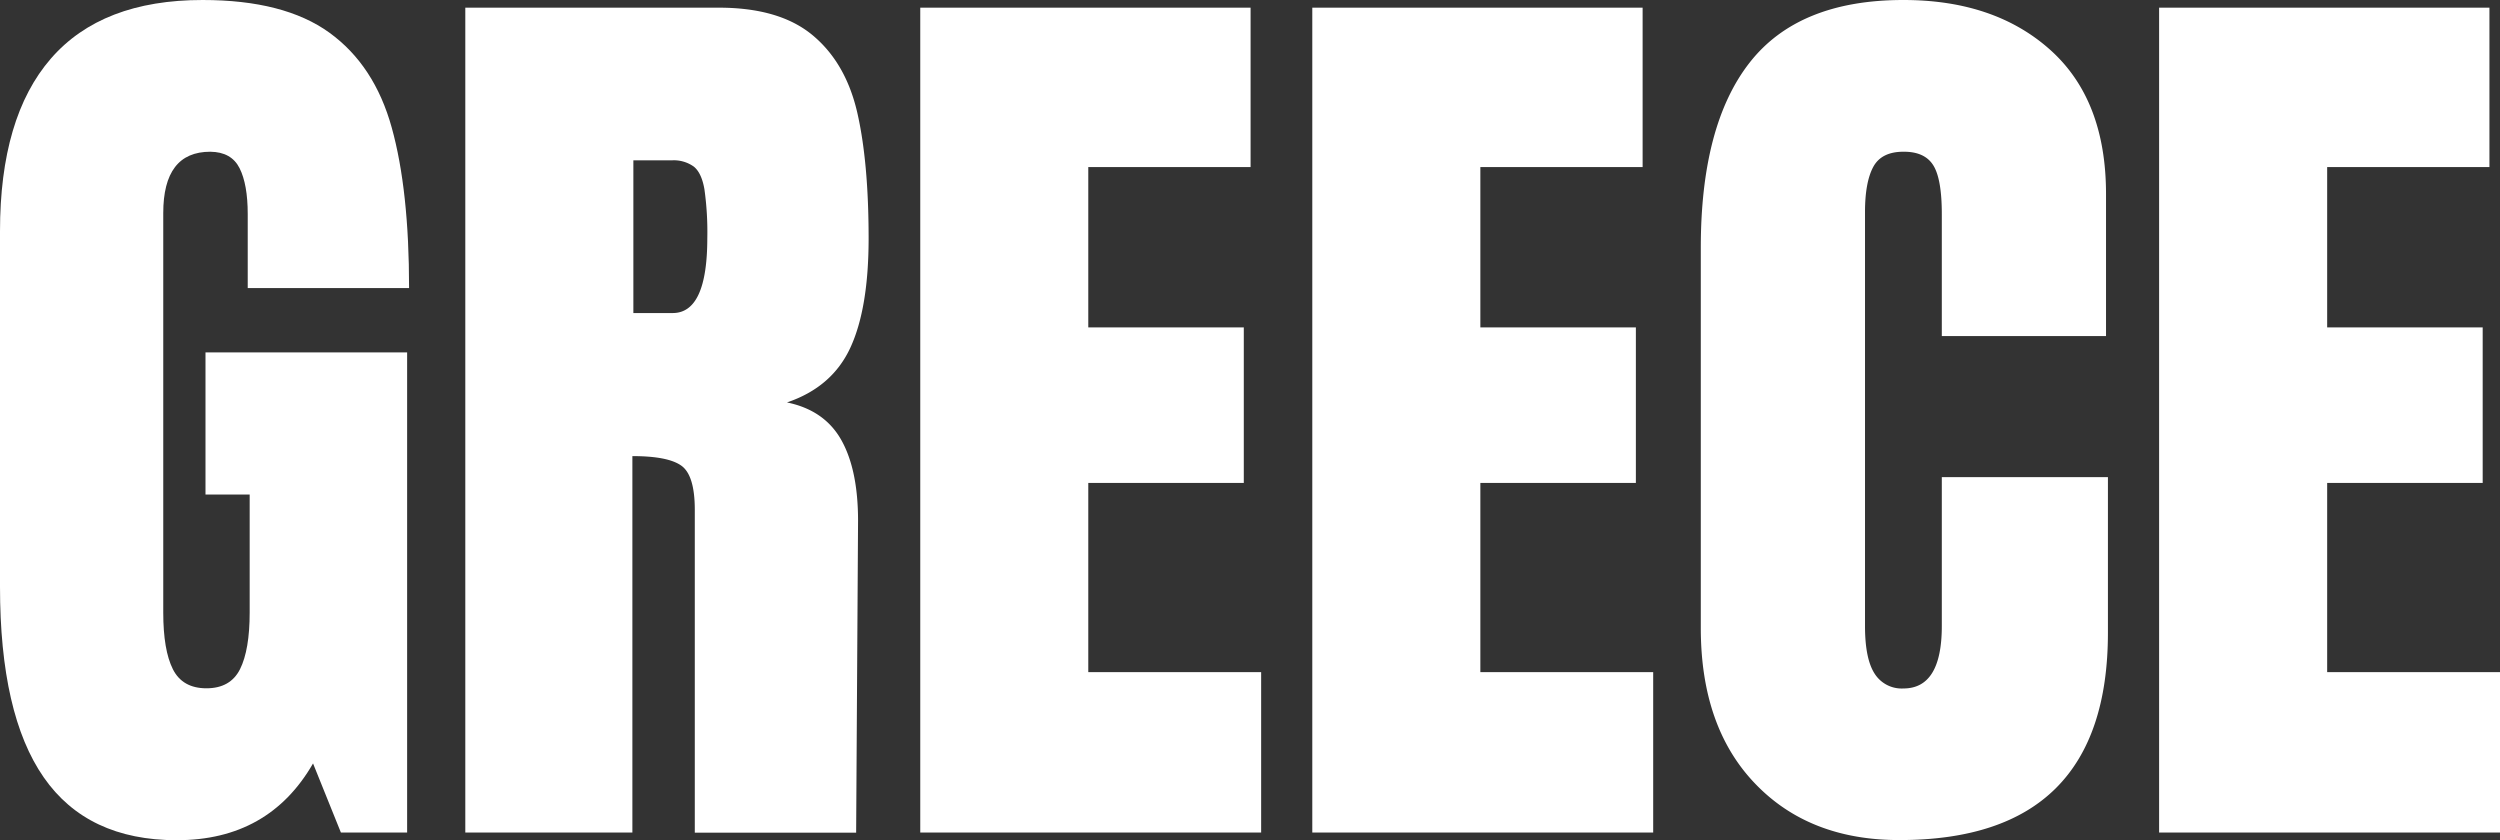 <svg xmlns="http://www.w3.org/2000/svg" viewBox="0 0 707.33 237.72"><rect x="0" y="0" width="707.33" height="237.72" fill="#333333" stroke="none"/><defs><style>.cls-1{fill:#fff;}</style></defs><title>Greece</title><g id="Laag_2" data-name="Laag 2"><g id="Laag_1-2" data-name="Laag 1"><path class="cls-1" d="M12.36,219.92Q0,202.13,0,166V65.47q0-32.32,14.4-48.9T57.32,0q23.1,0,35.87,9.24t17.65,26.89q4.91,17.67,4.9,45.37H70.09V60.58q0-8.41-2.31-13T59.5,42.93q-13.32,0-13.31,17.38v113q0,10.59,2.71,16c1.81,3.63,5,5.43,9.51,5.43s7.7-1.8,9.51-5.43,2.72-9,2.72-16V139.91H58.14V99.71h57.05V235.55H96.45L88.57,216Q76.06,237.73,50,237.72,24.72,237.72,12.36,219.92Z"/><path class="cls-1" d="M131.65,2.17h71.73q17.12,0,26.48,7.75T242.5,31.65q3.25,14,3.26,35.73,0,19.83-5.17,31t-17.93,15.48q10.6,2.19,15.35,10.6t4.76,22.82l-.54,88.3H196.58V144.26q0-9.78-3.8-12.5t-13.86-2.71v106.5H131.65Zm58.68,86.4q9.78,0,9.79-21.19a86.86,86.86,0,0,0-.82-13.86c-.54-3.08-1.54-5.2-3-6.38a9.68,9.68,0,0,0-6.25-1.77H179.2v43.2Z"/><path class="cls-1" d="M260.37,235.55V2.17h93.46v45.1H307.91V92.64h44v44h-44v53.53h48.91v45.37Z"/><path class="cls-1" d="M371.29,235.55V2.17h93.46v45.1H418.84V92.64h44v44h-44v53.53h48.9v45.37Z"/><path class="cls-1" d="M496.56,221.69q-15.35-16-15.35-44V70.09q0-34.77,13.86-52.43T538.54,0q25.8,0,41.56,14.13t15.76,40.75V95.09H549.4V60.58q0-10-2.44-13.85t-8.42-3.8q-6.25,0-8.56,4.34T527.67,60V177.13q0,9.24,2.71,13.45a9.05,9.05,0,0,0,8.16,4.21q10.86,0,10.86-17.66V135h47v44q0,58.68-58.95,58.68Q511.9,237.72,496.56,221.69Z"/><path class="cls-1" d="M610.88,235.55V2.17h93.46v45.1H658.43V92.64h44v44h-44v53.53h48.9v45.37Z"/></g></g></svg>